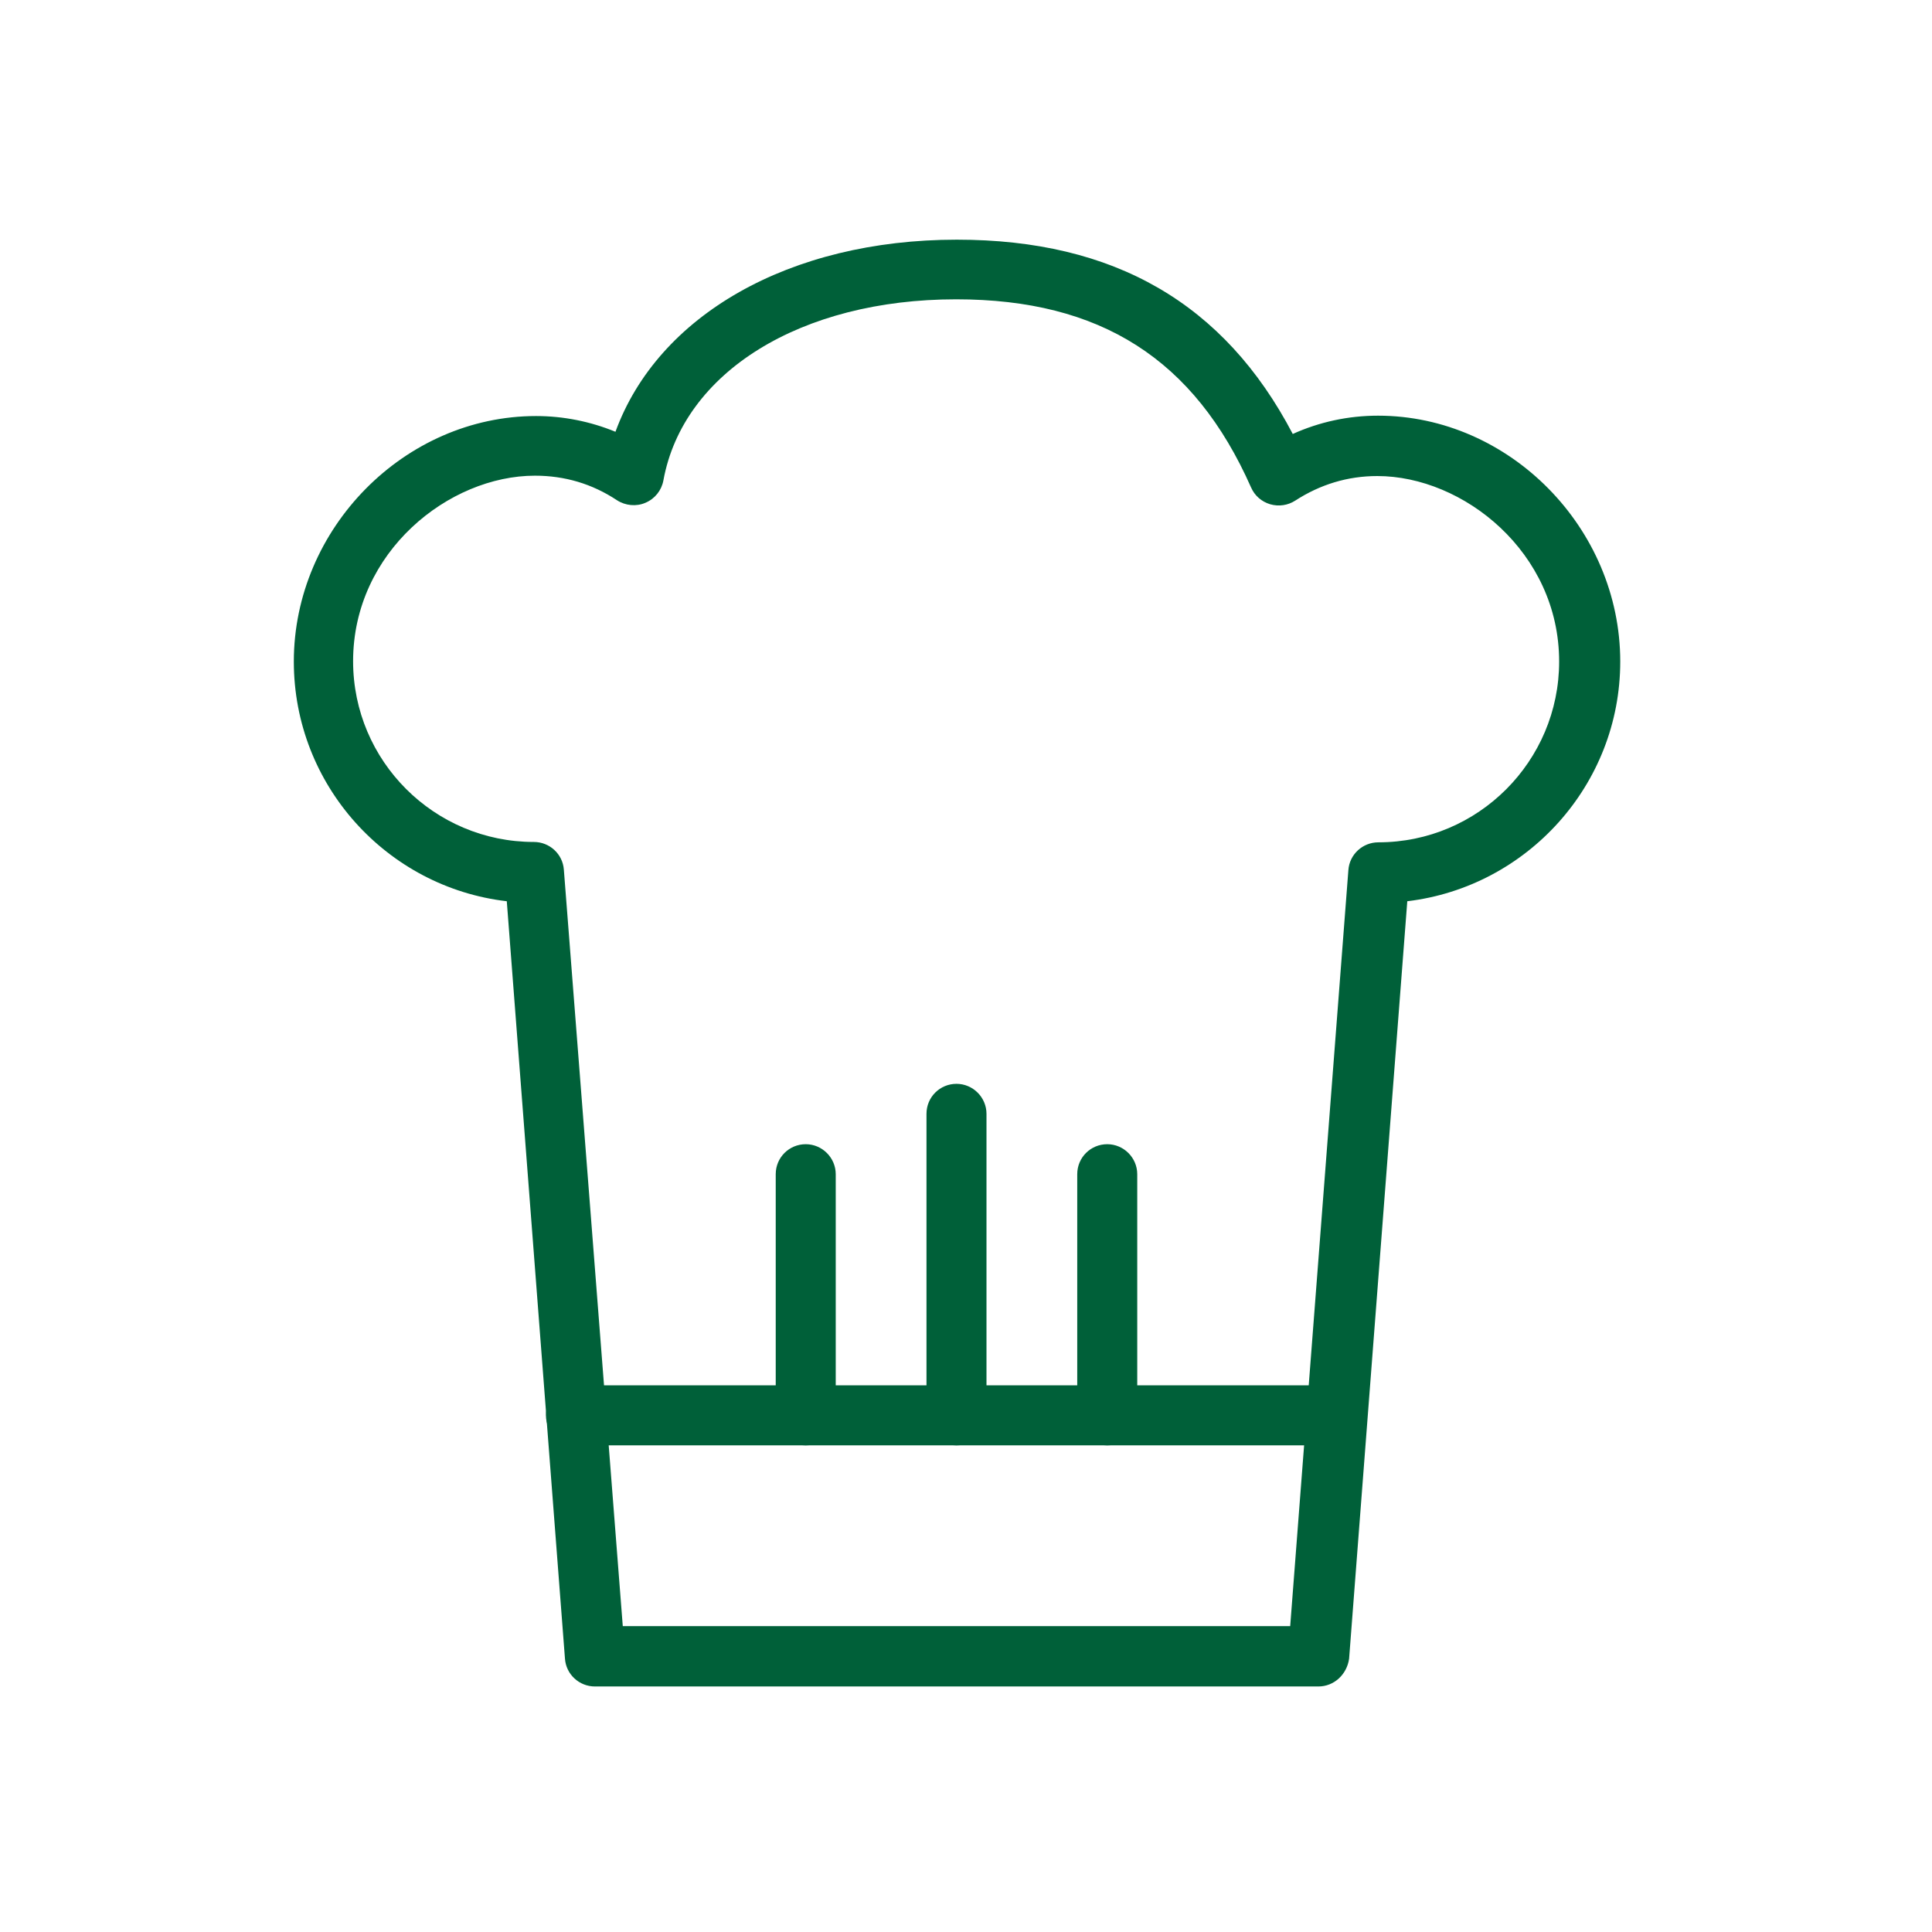 <?xml version="1.0" encoding="utf-8"?>
<!-- Generator: Adobe Illustrator 22.1.0, SVG Export Plug-In . SVG Version: 6.00 Build 0)  -->
<svg version="1.1" id="Capa_1" xmlns="http://www.w3.org/2000/svg" xmlns:xlink="http://www.w3.org/1999/xlink" x="0px" y="0px"
	 viewBox="0 0 528 528" style="enable-background:new 0 0 528 528;" xml:space="preserve">
<style type="text/css">
	.st0{fill:#006039;}
</style>
<g id="Expanded">
	<g>
		<g>
			<path class="st0" d="M360.3,460.9H162.6c-4.3,0-7.9-3.3-8.2-7.6l-15.9-207c-32.7-3.8-58.2-31.7-58.2-65.5
				c0-36.4,30.3-67.1,66.2-67.1c7.5,0,14.9,1.5,21.7,4.3c11.6-31.8,47.5-52.5,93.3-52.5c43,0,73.1,17.4,91.8,53.1
				c7.3-3.3,15.2-5,23.3-5c35.9,0,66.2,30.7,66.2,67.2c0,33.7-25.5,61.6-58.2,65.5l-15.9,207C368.1,457.6,364.6,460.9,360.3,460.9z
				 M170.2,444.4h182.4l15.9-206.6c0.3-4.3,3.9-7.6,8.2-7.6c27.3,0,49.4-22.2,49.4-49.4c0-29.9-26.2-50.7-49.7-50.7
				c-8.1,0-15.6,2.3-22.4,6.7c-2,1.3-4.5,1.7-6.9,1c-2.3-0.7-4.2-2.3-5.2-4.6c-15.5-35-41.1-51.4-80.6-51.4
				c-42.5,0-74.6,19.9-80,49.5c-0.5,2.7-2.3,5-4.9,6.1c-2.5,1.1-5.5,0.8-7.8-0.7c-6.8-4.5-14.3-6.7-22.4-6.7
				c-23.5,0-49.7,20.8-49.7,50.7c0,27.3,22.2,49.4,49.4,49.4c4.3,0,7.9,3.3,8.2,7.6L170.2,444.4z"/>
		</g>
		<g>
			<path class="st0" d="M365.4,395h-208c-4.5,0-8.2-3.7-8.2-8.2s3.7-8.2,8.2-8.2h208c4.5,0,8.2,3.7,8.2,8.2S369.9,395,365.4,395z"/>
		</g>
		<g>
			<path class="st0" d="M220.2,395c-4.5,0-8.2-3.7-8.2-8.2v-65.9c0-4.6,3.7-8.2,8.2-8.2s8.2,3.7,8.2,8.2v65.9
				C228.5,391.3,224.8,395,220.2,395z"/>
		</g>
		<g>
			<path class="st0" d="M261.4,395c-4.5,0-8.2-3.7-8.2-8.2v-82.4c0-4.6,3.7-8.2,8.2-8.2c4.5,0,8.2,3.7,8.2,8.2v82.4
				C269.6,391.3,266,395,261.4,395z"/>
		</g>
		<g>
			<path class="st0" d="M302.6,395c-4.5,0-8.2-3.7-8.2-8.2v-65.9c0-4.6,3.7-8.2,8.2-8.2s8.2,3.7,8.2,8.2v65.9
				C310.8,391.3,307.1,395,302.6,395z"/>
		</g>
	</g>
</g>
</svg>
